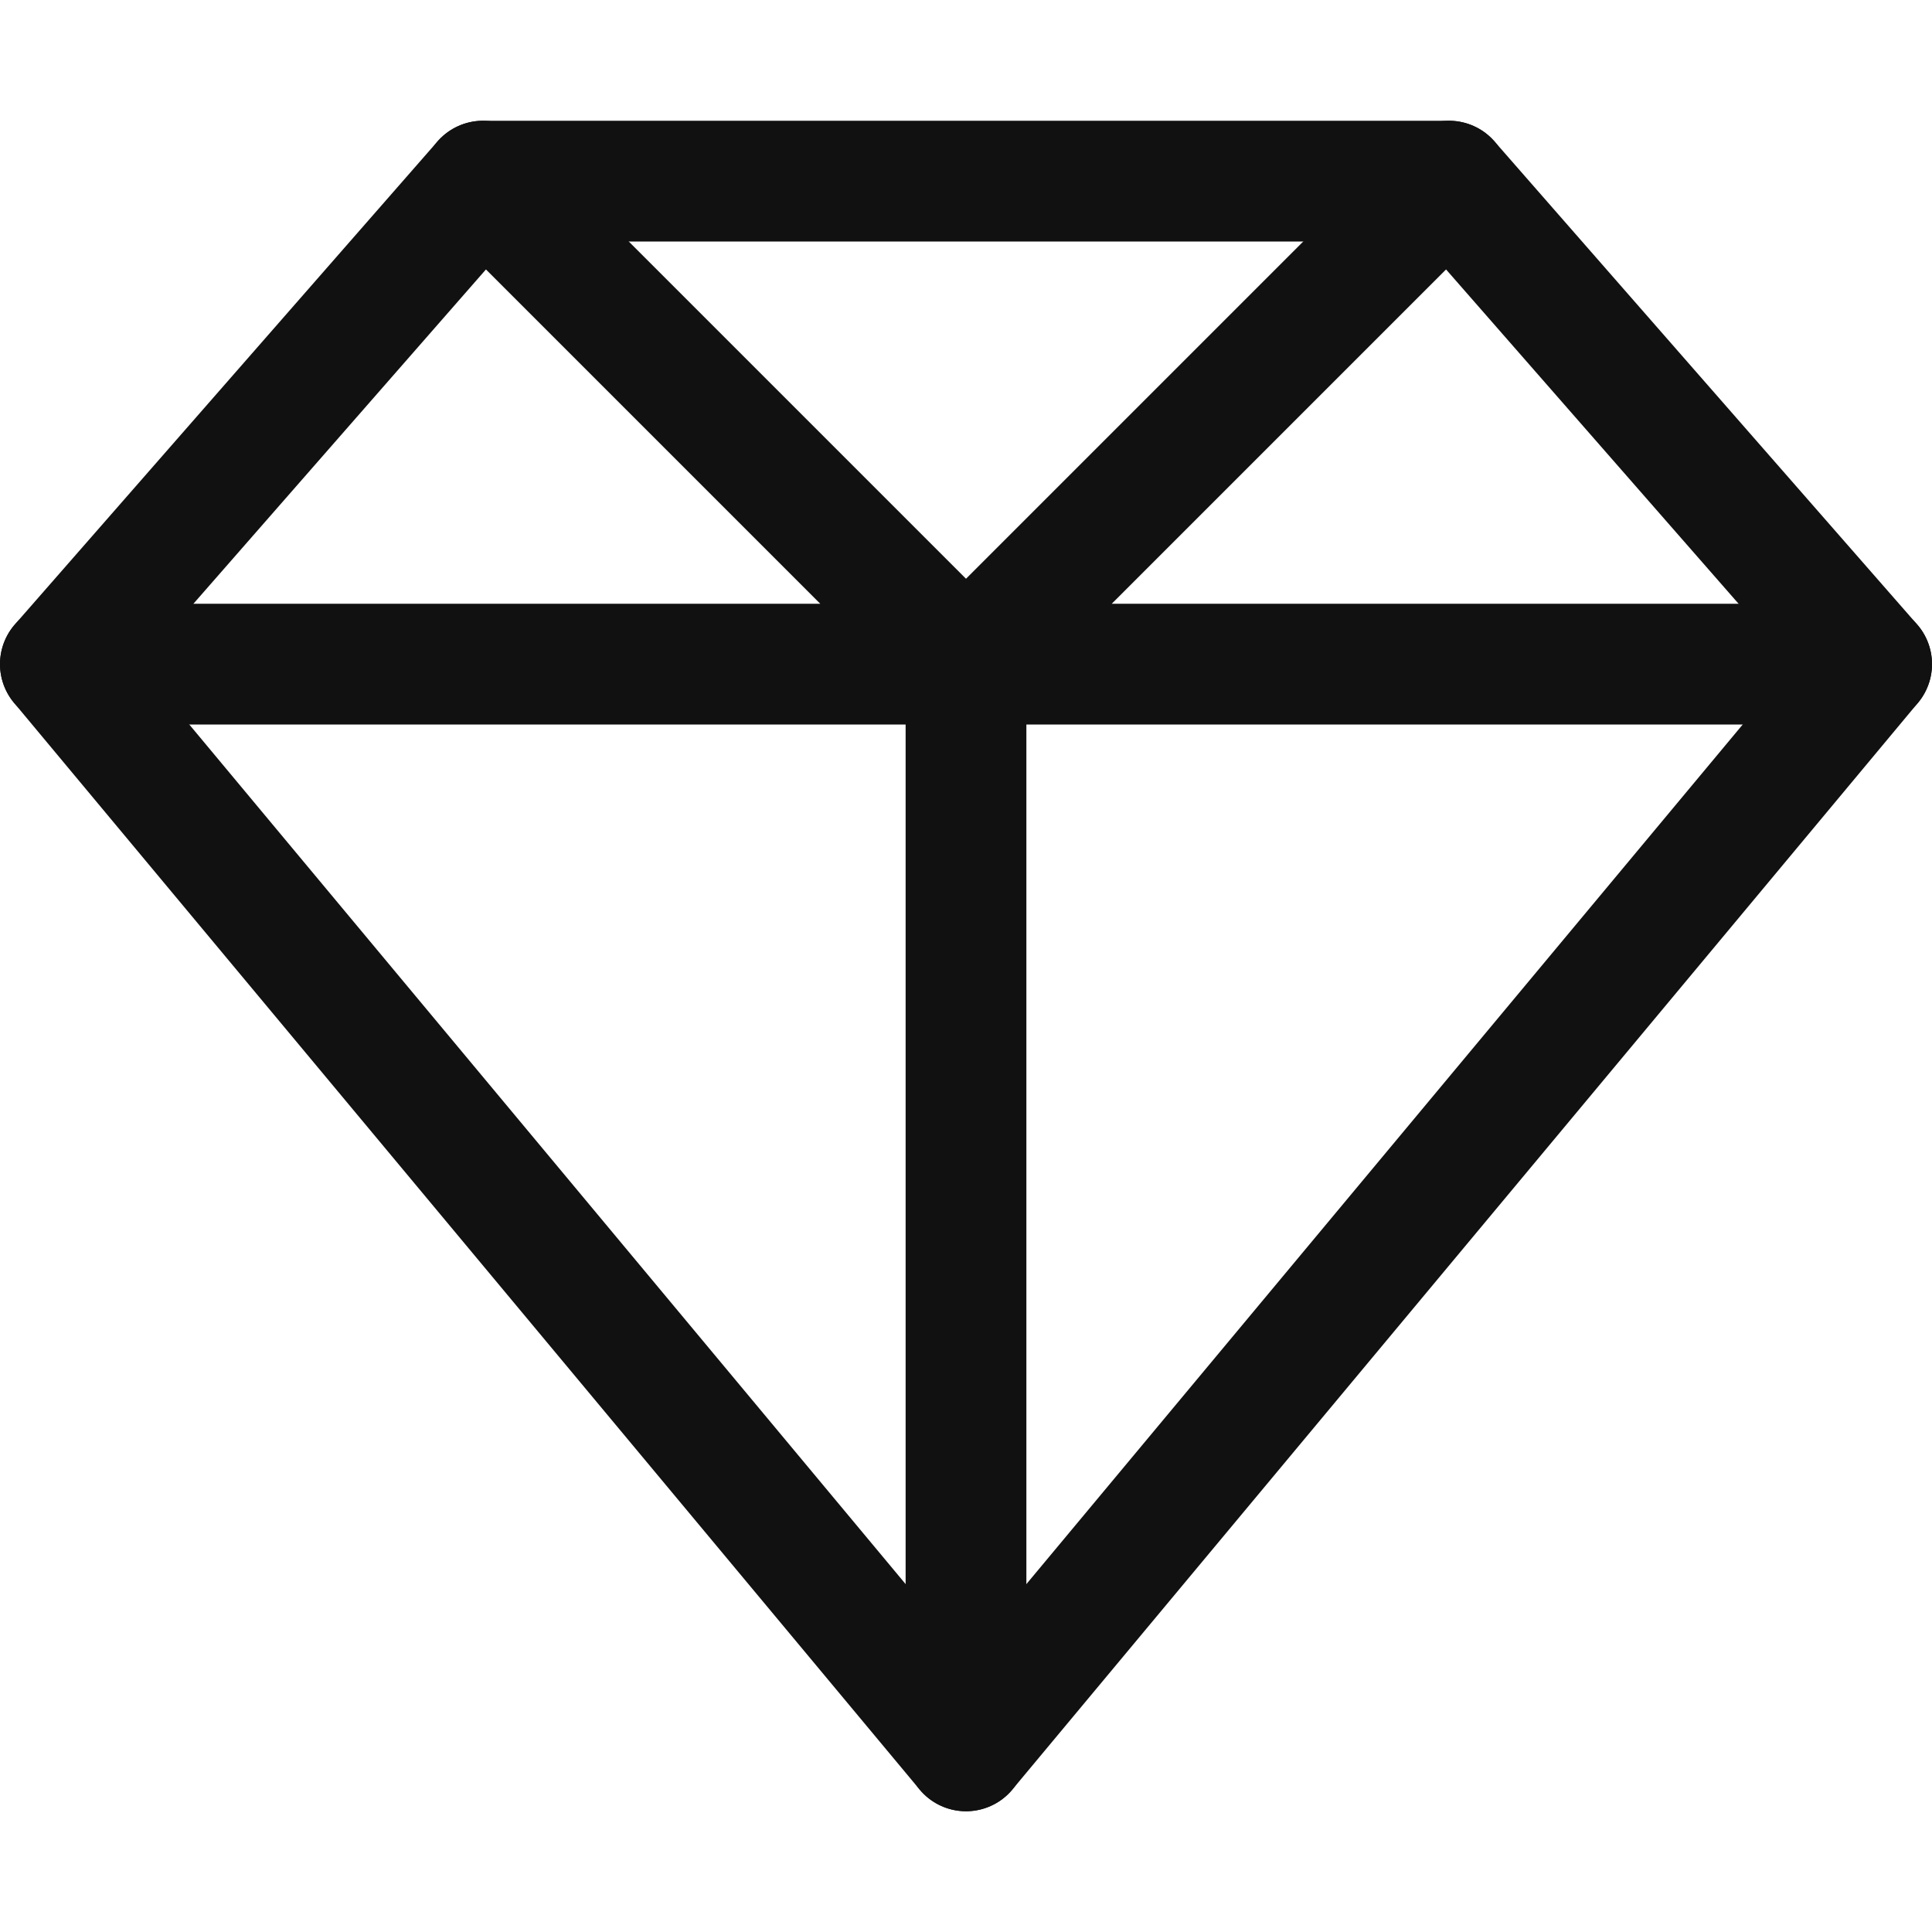 <svg width="24" height="24" viewBox="0 0 24 24" fill="none" xmlns="http://www.w3.org/2000/svg">
<path d="M0.75 8.25H23.25M6 2.25L12 8.25M12 8.25L18 2.25M12 8.25V21.75" stroke="#111111" stroke-width="1.5" stroke-miterlimit="10" stroke-linecap="round" stroke-linejoin="round"/>
<path d="M18 2.25L23.25 8.25L12 21.75L0.75 8.25L6 2.25H18Z" stroke="#111111" stroke-width="1.5" stroke-miterlimit="10" stroke-linecap="round" stroke-linejoin="round"/>
</svg>
